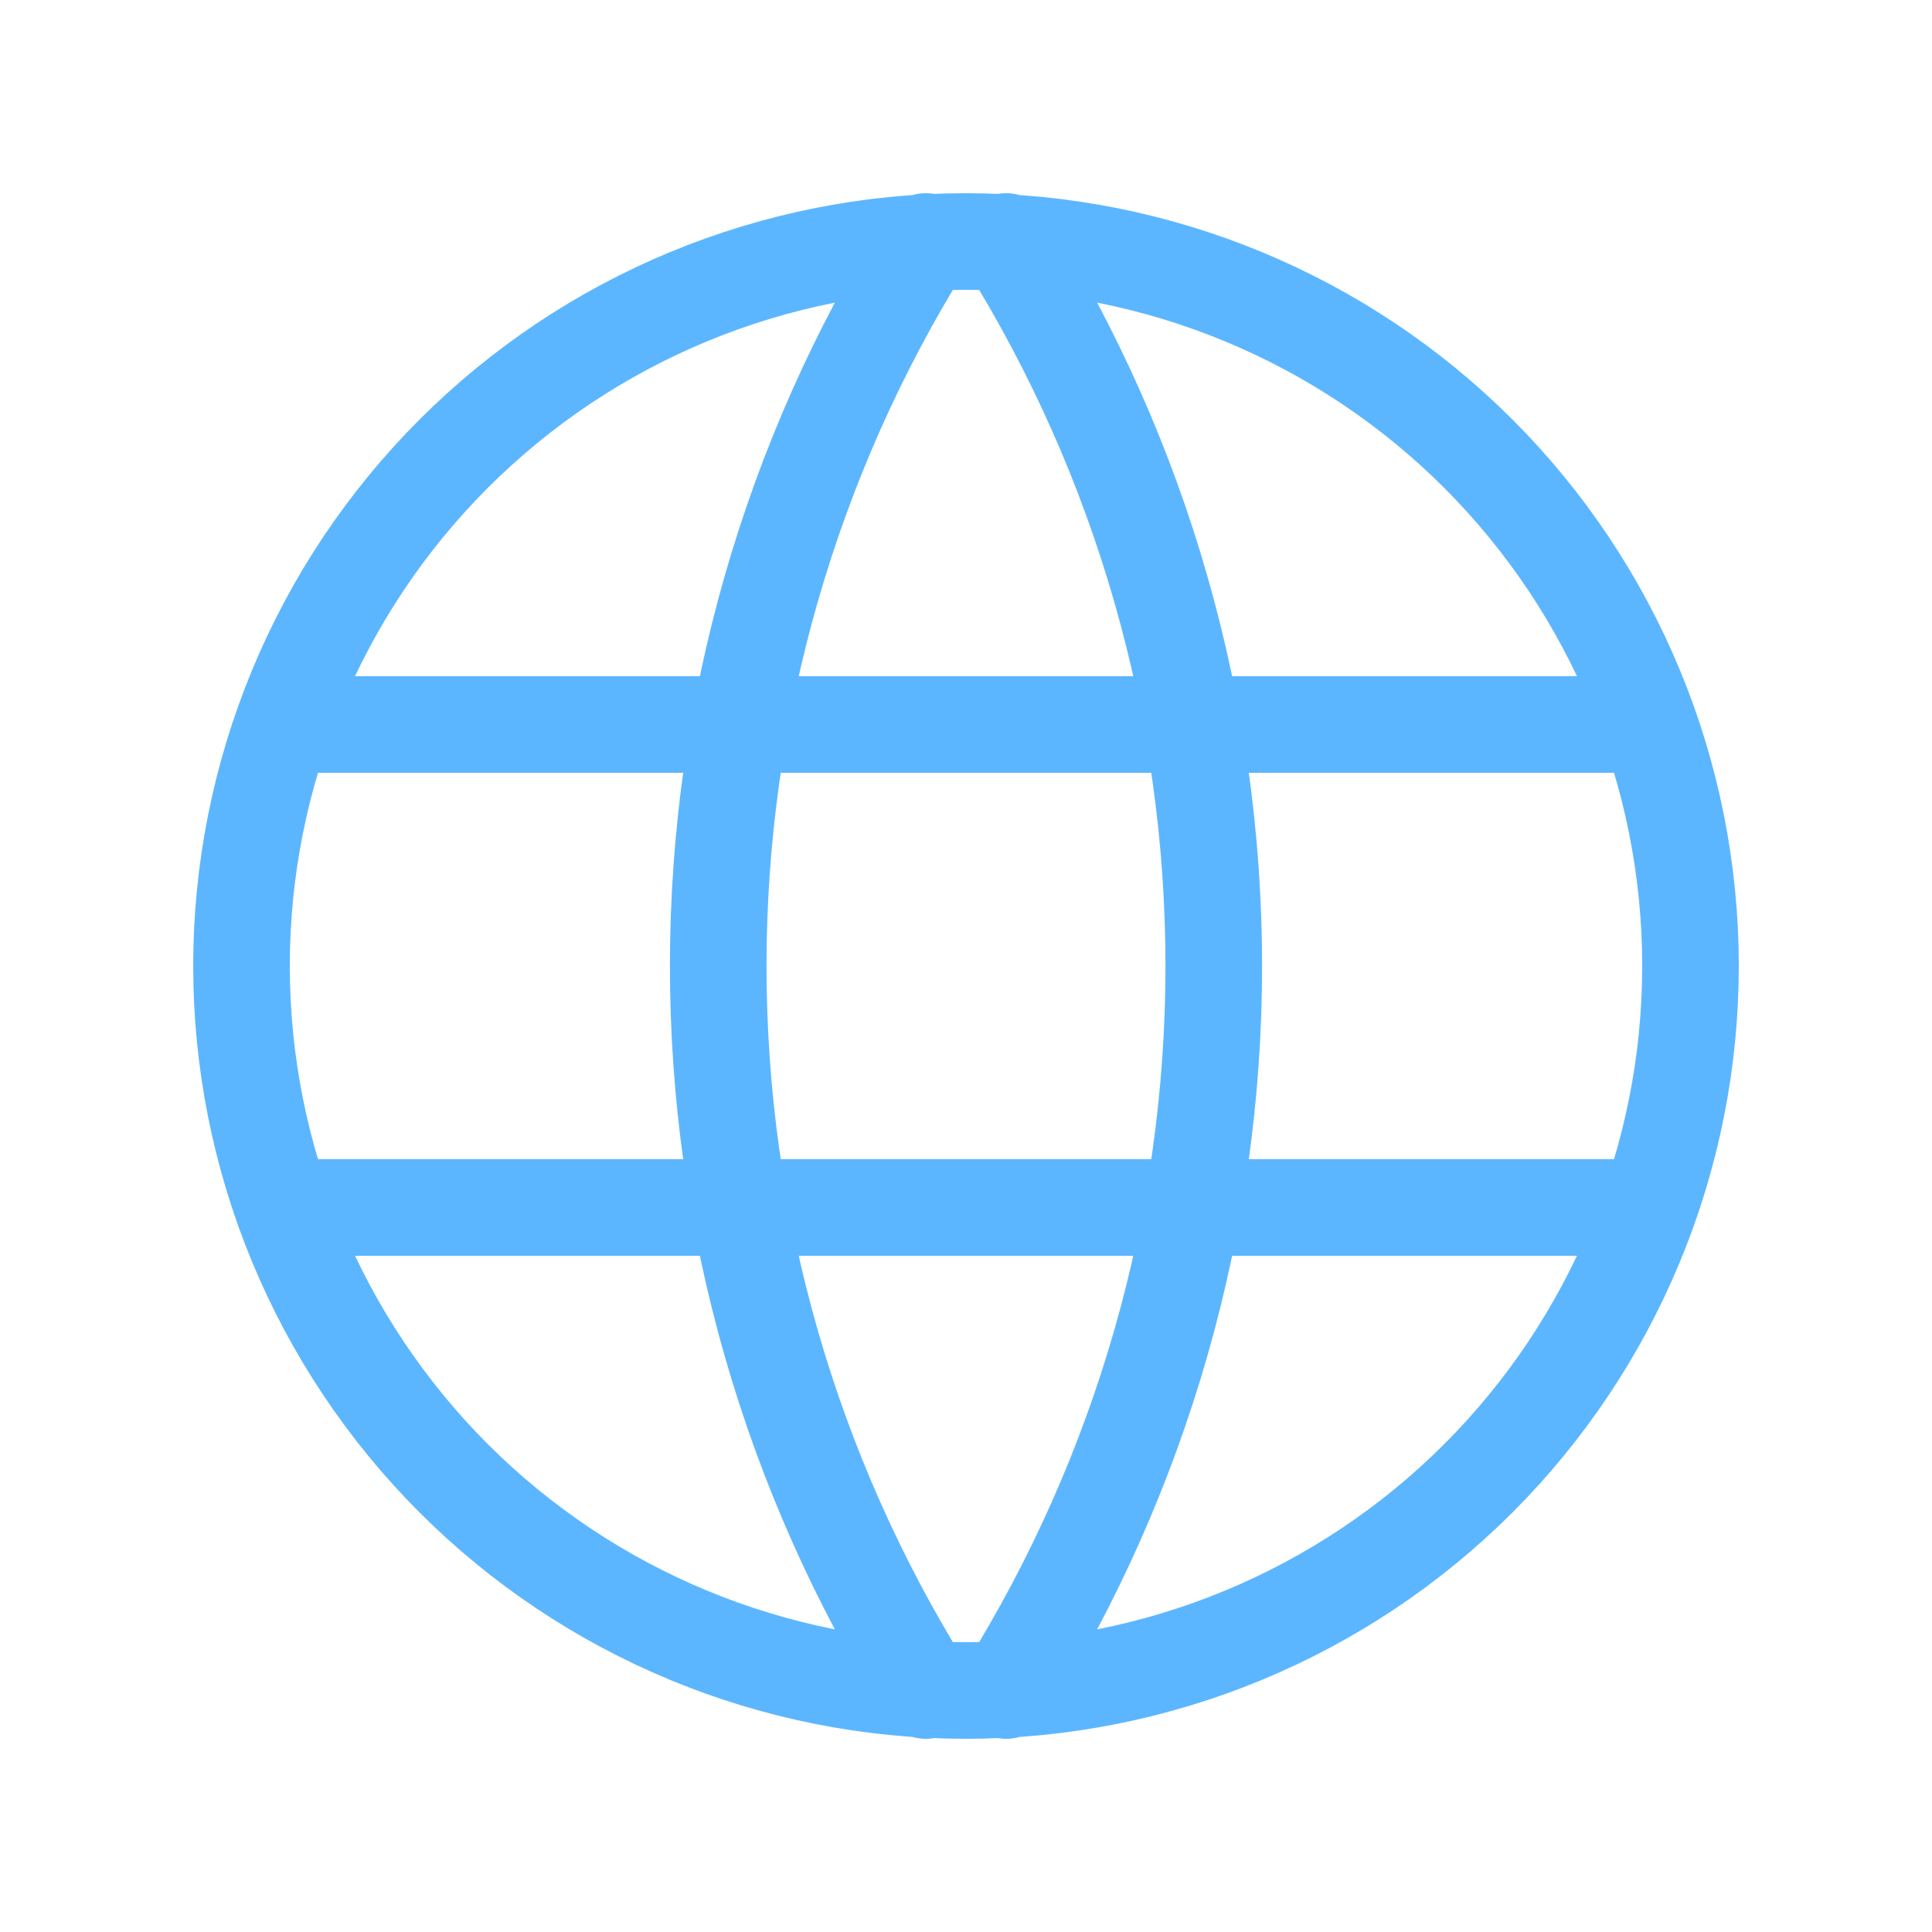 <svg width="40" height="40" viewBox="0 0 40 40" fill="none" xmlns="http://www.w3.org/2000/svg">
<path d="M6 15H34M6 25H34M19.167 5C16.359 9.499 14.87 14.696 14.87 20C14.87 25.304 16.359 30.501 19.167 35M20.833 5C23.641 9.499 25.13 14.696 25.13 20C25.13 25.304 23.641 30.501 20.833 35M5 20C5 21.97 5.388 23.92 6.142 25.74C6.896 27.56 8.001 29.214 9.393 30.607C10.786 32 12.44 33.104 14.26 33.858C16.08 34.612 18.03 35 20 35C21.97 35 23.92 34.612 25.74 33.858C27.56 33.104 29.214 32 30.607 30.607C32 29.214 33.104 27.56 33.858 25.74C34.612 23.92 35 21.97 35 20C35 16.022 33.42 12.206 30.607 9.393C27.794 6.58 23.978 5 20 5C16.022 5 12.206 6.58 9.393 9.393C6.58 12.206 5 16.022 5 20Z" stroke="#5CB6FF" stroke-width="2" stroke-linecap="round" stroke-linejoin="round"/>
</svg>
